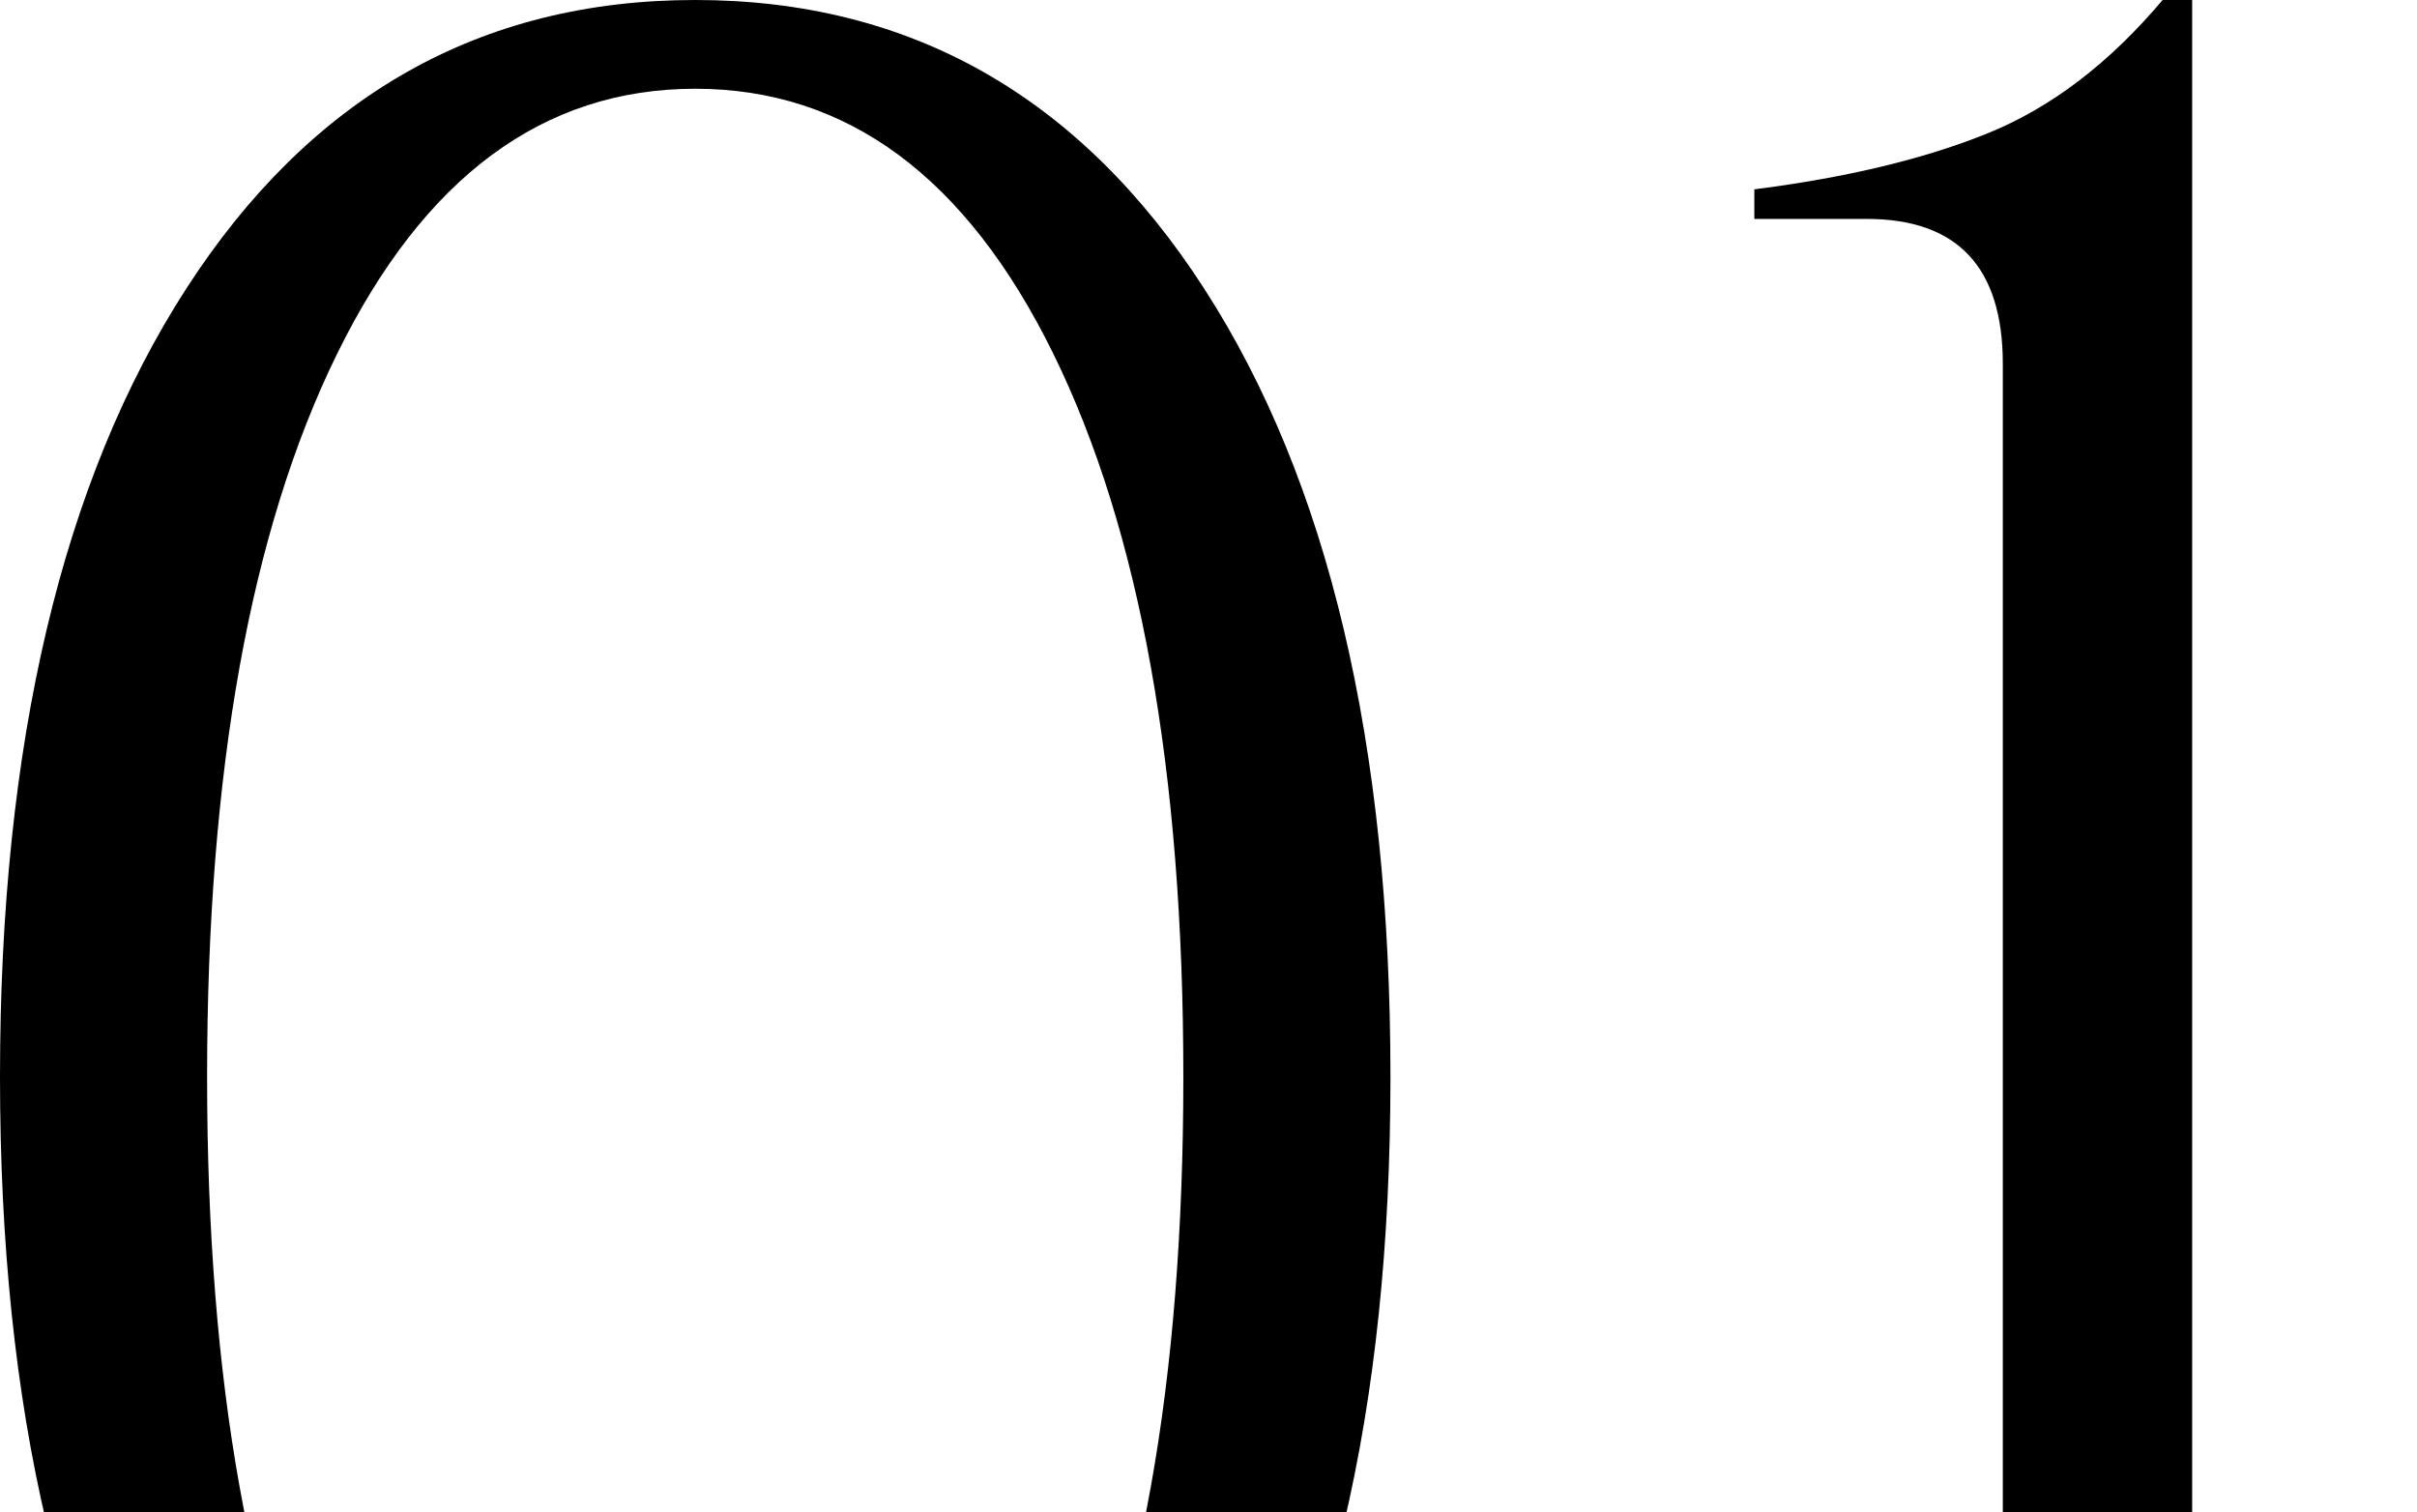 <?xml version="1.0" encoding="utf-8"?>
<!-- Generator: Adobe Illustrator 16.0.0, SVG Export Plug-In . SVG Version: 6.00 Build 0)  -->
<!DOCTYPE svg PUBLIC "-//W3C//DTD SVG 1.1//EN" "http://www.w3.org/Graphics/SVG/1.1/DTD/svg11.dtd">
<svg version="1.1" id="Ebene_1" xmlns="http://www.w3.org/2000/svg" xmlns:xlink="http://www.w3.org/1999/xlink" x="0px" y="0px"
	 width="129.608px" height="81.101px" viewBox="0 0 129.608 81.101" enable-background="new 0 0 129.608 81.101"
	 xml:space="preserve">
<g>
	<path d="M9.995,15.467C16.657,5.156,25.752,0,37.28,0c11.526,0,20.624,5.156,27.286,15.467c6.663,10.312,9.995,24.406,9.995,42.277
		c0,17.875-3.332,31.967-9.995,42.278c-6.662,10.312-15.76,15.467-27.286,15.467c-11.528,0-20.623-5.155-27.286-15.467
		C3.332,89.711,0,75.62,0,57.745C0,39.873,3.332,25.779,9.995,15.467z M56.477,18.958C51.821,9.494,45.424,4.759,37.28,4.759
		c-8.145,0-14.542,4.734-19.195,14.198c-4.655,9.466-6.98,22.396-6.98,38.787c0,16.395,2.325,29.324,6.98,38.788
		c4.653,9.466,11.051,14.198,19.195,14.198c8.144,0,14.541-4.732,19.196-14.198c4.652-9.464,6.979-22.394,6.979-38.788
		C63.456,41.353,61.129,28.424,56.477,18.958z"/>
	<path d="M126.277,111.683h3.331v1.586H95.184l0.158-1.586h3.332c2.325,0,4.362-0.846,6.107-2.539c1.745-1.69,2.617-3.7,2.617-6.028
		V19.513c0-5.181-2.434-7.773-7.297-7.773h-6.028v-1.586c4.97-0.634,9.146-1.638,12.532-3.014c3.384-1.373,6.505-3.753,9.36-7.139
		h1.586v103.116c0,2.435,0.846,4.47,2.538,6.108C121.78,110.865,123.843,111.683,126.277,111.683z"/>
</g>
</svg>
